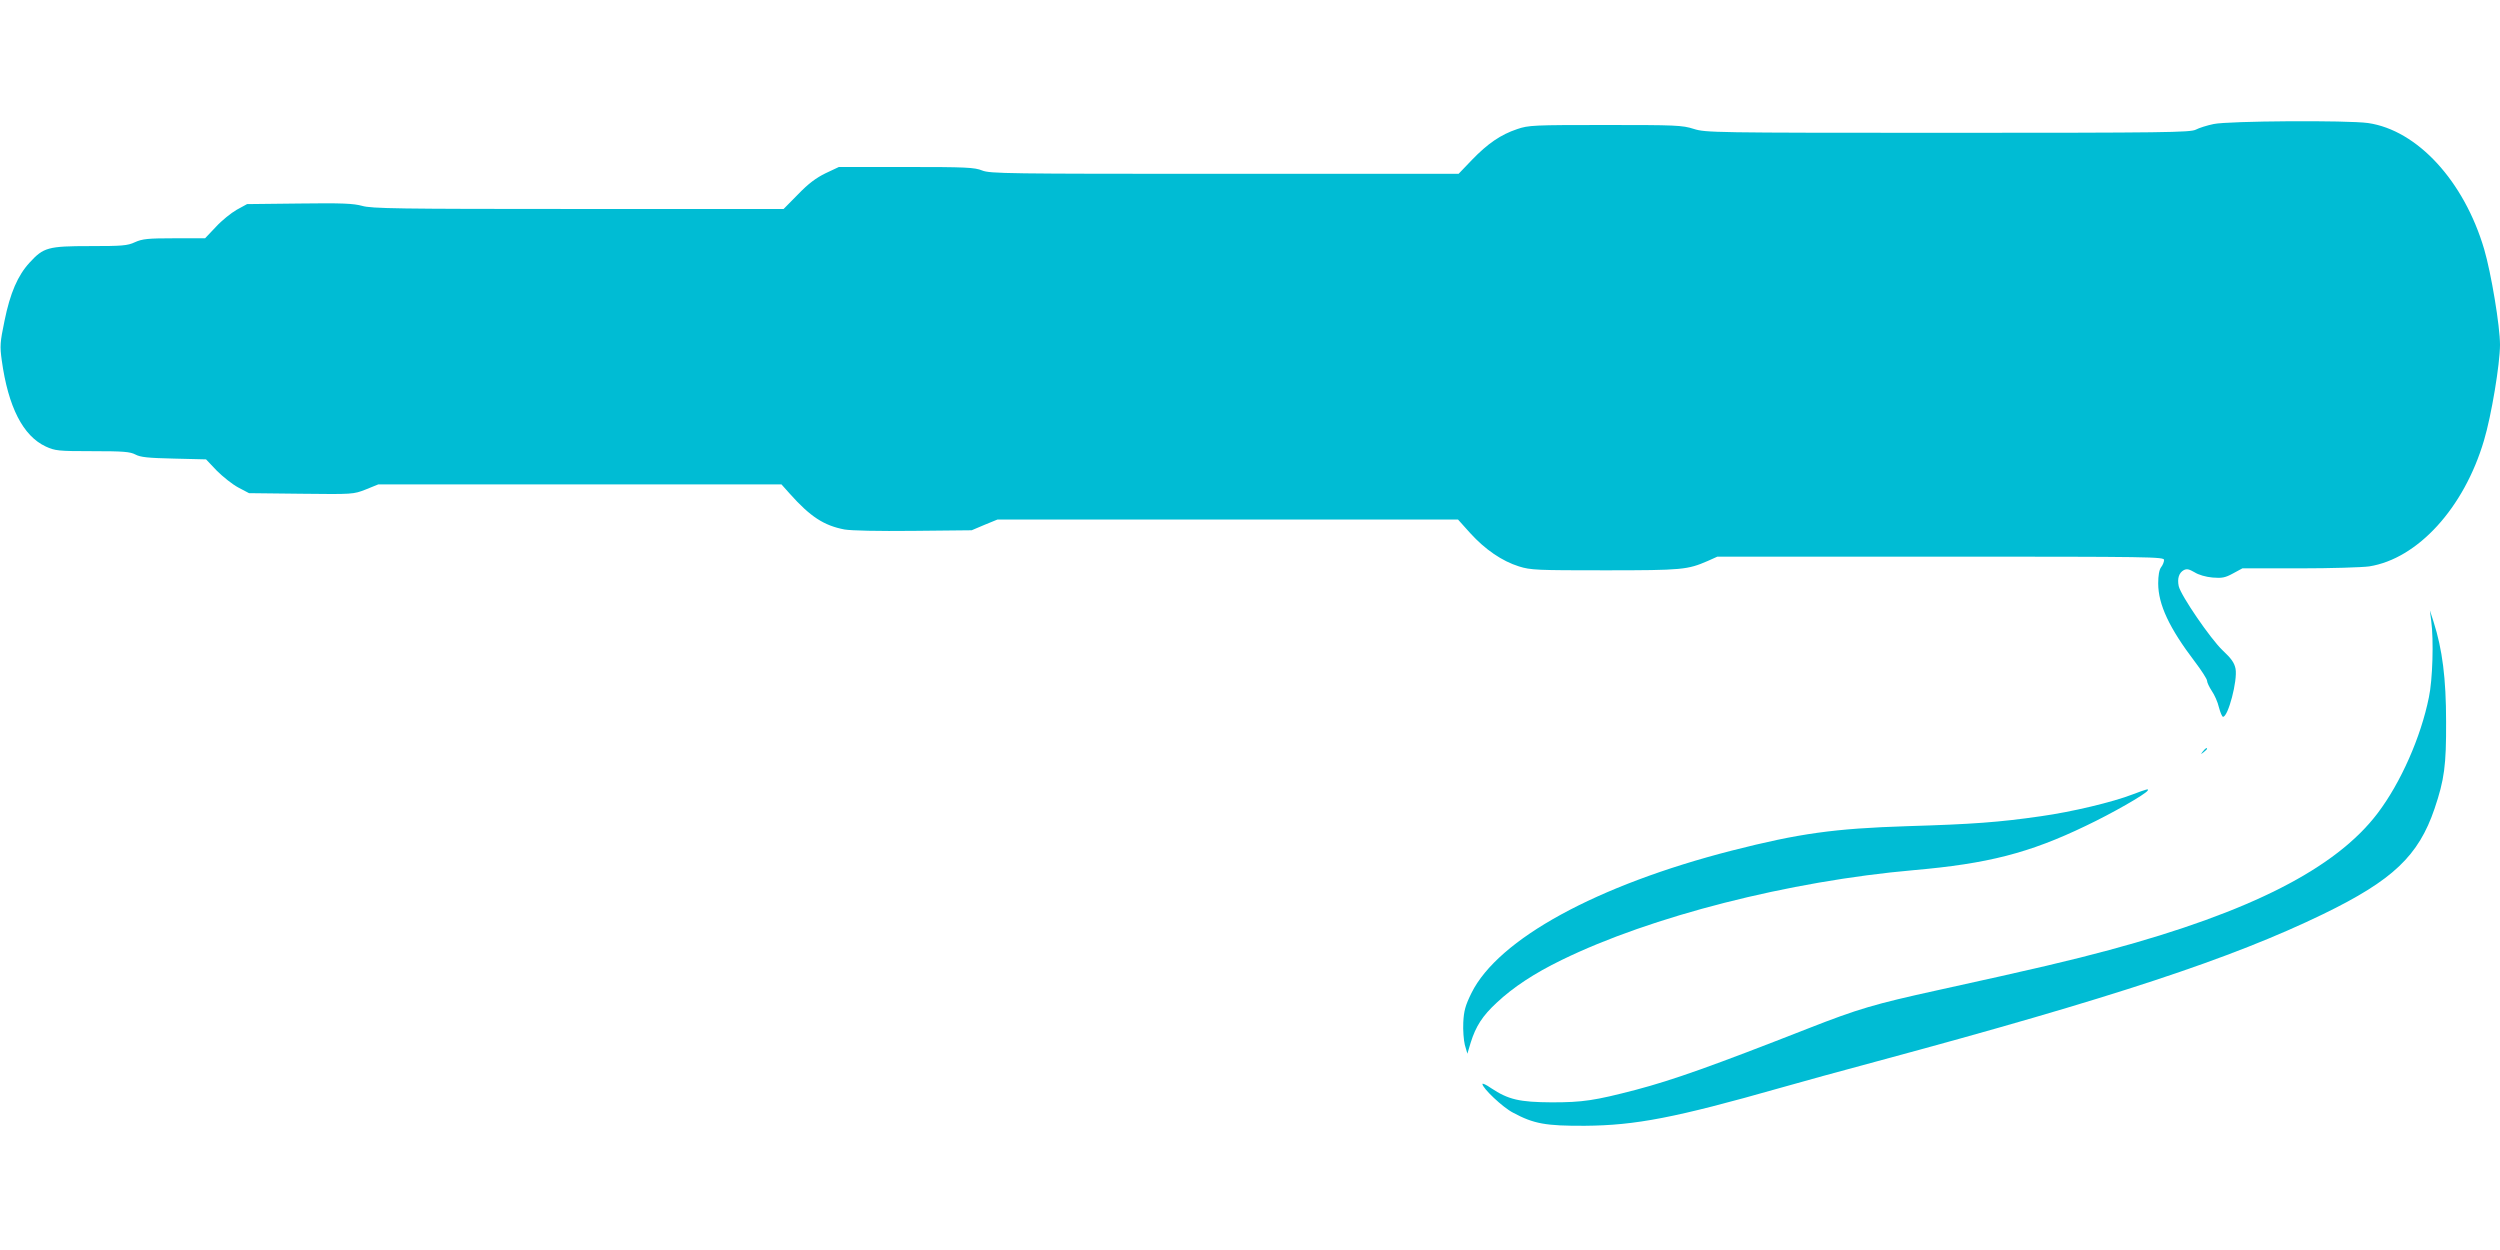 <?xml version="1.0" standalone="no"?>
<!DOCTYPE svg PUBLIC "-//W3C//DTD SVG 20010904//EN"
 "http://www.w3.org/TR/2001/REC-SVG-20010904/DTD/svg10.dtd">
<svg version="1.0" xmlns="http://www.w3.org/2000/svg"
 width="1280pt" height="640pt" viewBox="0 0 1280 640"
 preserveAspectRatio="xMidYMid meet">
<g transform="translate(0,640) scale(0.1,-0.1)"
fill="#00bcd4" stroke="none">
<path d="M11334 5765 c-34 -7 -75 -20 -92 -29 -28 -14 -158 -16 -1269 -16
-1207 0 -1240 1 -1301 20 -59 19 -93 20 -453 20 -367 0 -393 -1 -451 -21 -84
-28 -151 -74 -232 -158 l-68 -71 -1198 0 c-1115 0 -1200 1 -1241 17 -39 16
-84 18 -389 18 l-345 0 -68 -32 c-49 -24 -88 -53 -141 -108 l-74 -75 -1052 0
c-923 0 -1058 2 -1106 16 -44 12 -101 15 -321 12 l-268 -3 -53 -29 c-28 -16
-77 -55 -107 -88 l-55 -58 -157 0 c-136 0 -164 -3 -202 -20 -38 -18 -66 -20
-230 -20 -216 0 -238 -7 -309 -84 -61 -66 -100 -156 -129 -299 -23 -111 -24
-129 -14 -202 33 -239 109 -387 225 -441 48 -22 63 -24 239 -24 160 0 193 -3
220 -17 26 -14 64 -18 197 -21 l165 -4 55 -58 c31 -31 80 -70 110 -86 l55 -29
267 -3 c266 -3 267 -3 331 22 l64 26 1032 0 1032 0 42 -47 c106 -119 176 -164
281 -184 37 -6 169 -9 355 -7 l296 3 66 28 66 27 1179 0 1179 0 62 -69 c77
-85 164 -144 250 -171 60 -19 93 -20 442 -20 396 0 421 3 525 48 l49 22 1143
0 c1083 0 1144 -1 1144 -17 0 -10 -7 -27 -15 -37 -10 -13 -15 -43 -15 -83 0
-108 57 -229 187 -400 35 -46 63 -90 63 -98 0 -9 11 -32 24 -52 14 -20 31 -58
37 -85 7 -26 16 -48 21 -48 26 0 75 185 64 246 -6 30 -21 52 -66 94 -63 60
-214 281 -225 329 -8 39 1 68 26 82 16 8 27 5 55 -11 20 -13 58 -24 92 -27 48
-4 65 -1 105 21 l48 26 292 0 c161 0 321 5 357 10 248 39 486 299 588 645 38
126 82 393 82 490 0 95 -45 366 -81 489 -103 349 -342 609 -594 646 -106 15
-716 11 -791 -5z"/>
<path d="M12448 3220 c13 -99 7 -301 -12 -390 -41 -204 -144 -437 -262 -593
-213 -282 -651 -506 -1374 -701 -205 -55 -366 -93 -880 -206 -323 -71 -405
-95 -663 -196 -487 -191 -689 -263 -882 -314 -211 -55 -271 -64 -430 -64 -166
1 -222 14 -311 73 -24 17 -44 26 -44 21 0 -21 104 -120 157 -147 106 -57 167
-68 368 -67 259 2 462 41 1000 194 99 28 322 90 495 136 1209 326 1815 526
2285 754 356 173 488 298 570 540 50 148 60 221 59 445 0 221 -19 370 -64 511
l-19 59 7 -55z"/>
<path d="M11279 2553 c-13 -16 -12 -17 4 -4 9 7 17 15 17 17 0 8 -8 3 -21 -13z"/>
<path d="M10920 2333 c-103 -40 -313 -90 -470 -112 -214 -31 -351 -41 -685
-51 -374 -12 -553 -37 -898 -125 -691 -177 -1196 -453 -1333 -729 -32 -65 -39
-92 -42 -151 -2 -39 2 -91 8 -115 l13 -45 17 57 c26 83 60 137 134 205 83 78
192 150 332 218 456 223 1165 404 1804 460 377 33 589 87 878 226 135 64 306
162 318 181 7 11 -2 9 -76 -19z"/>
</g>
</svg>
